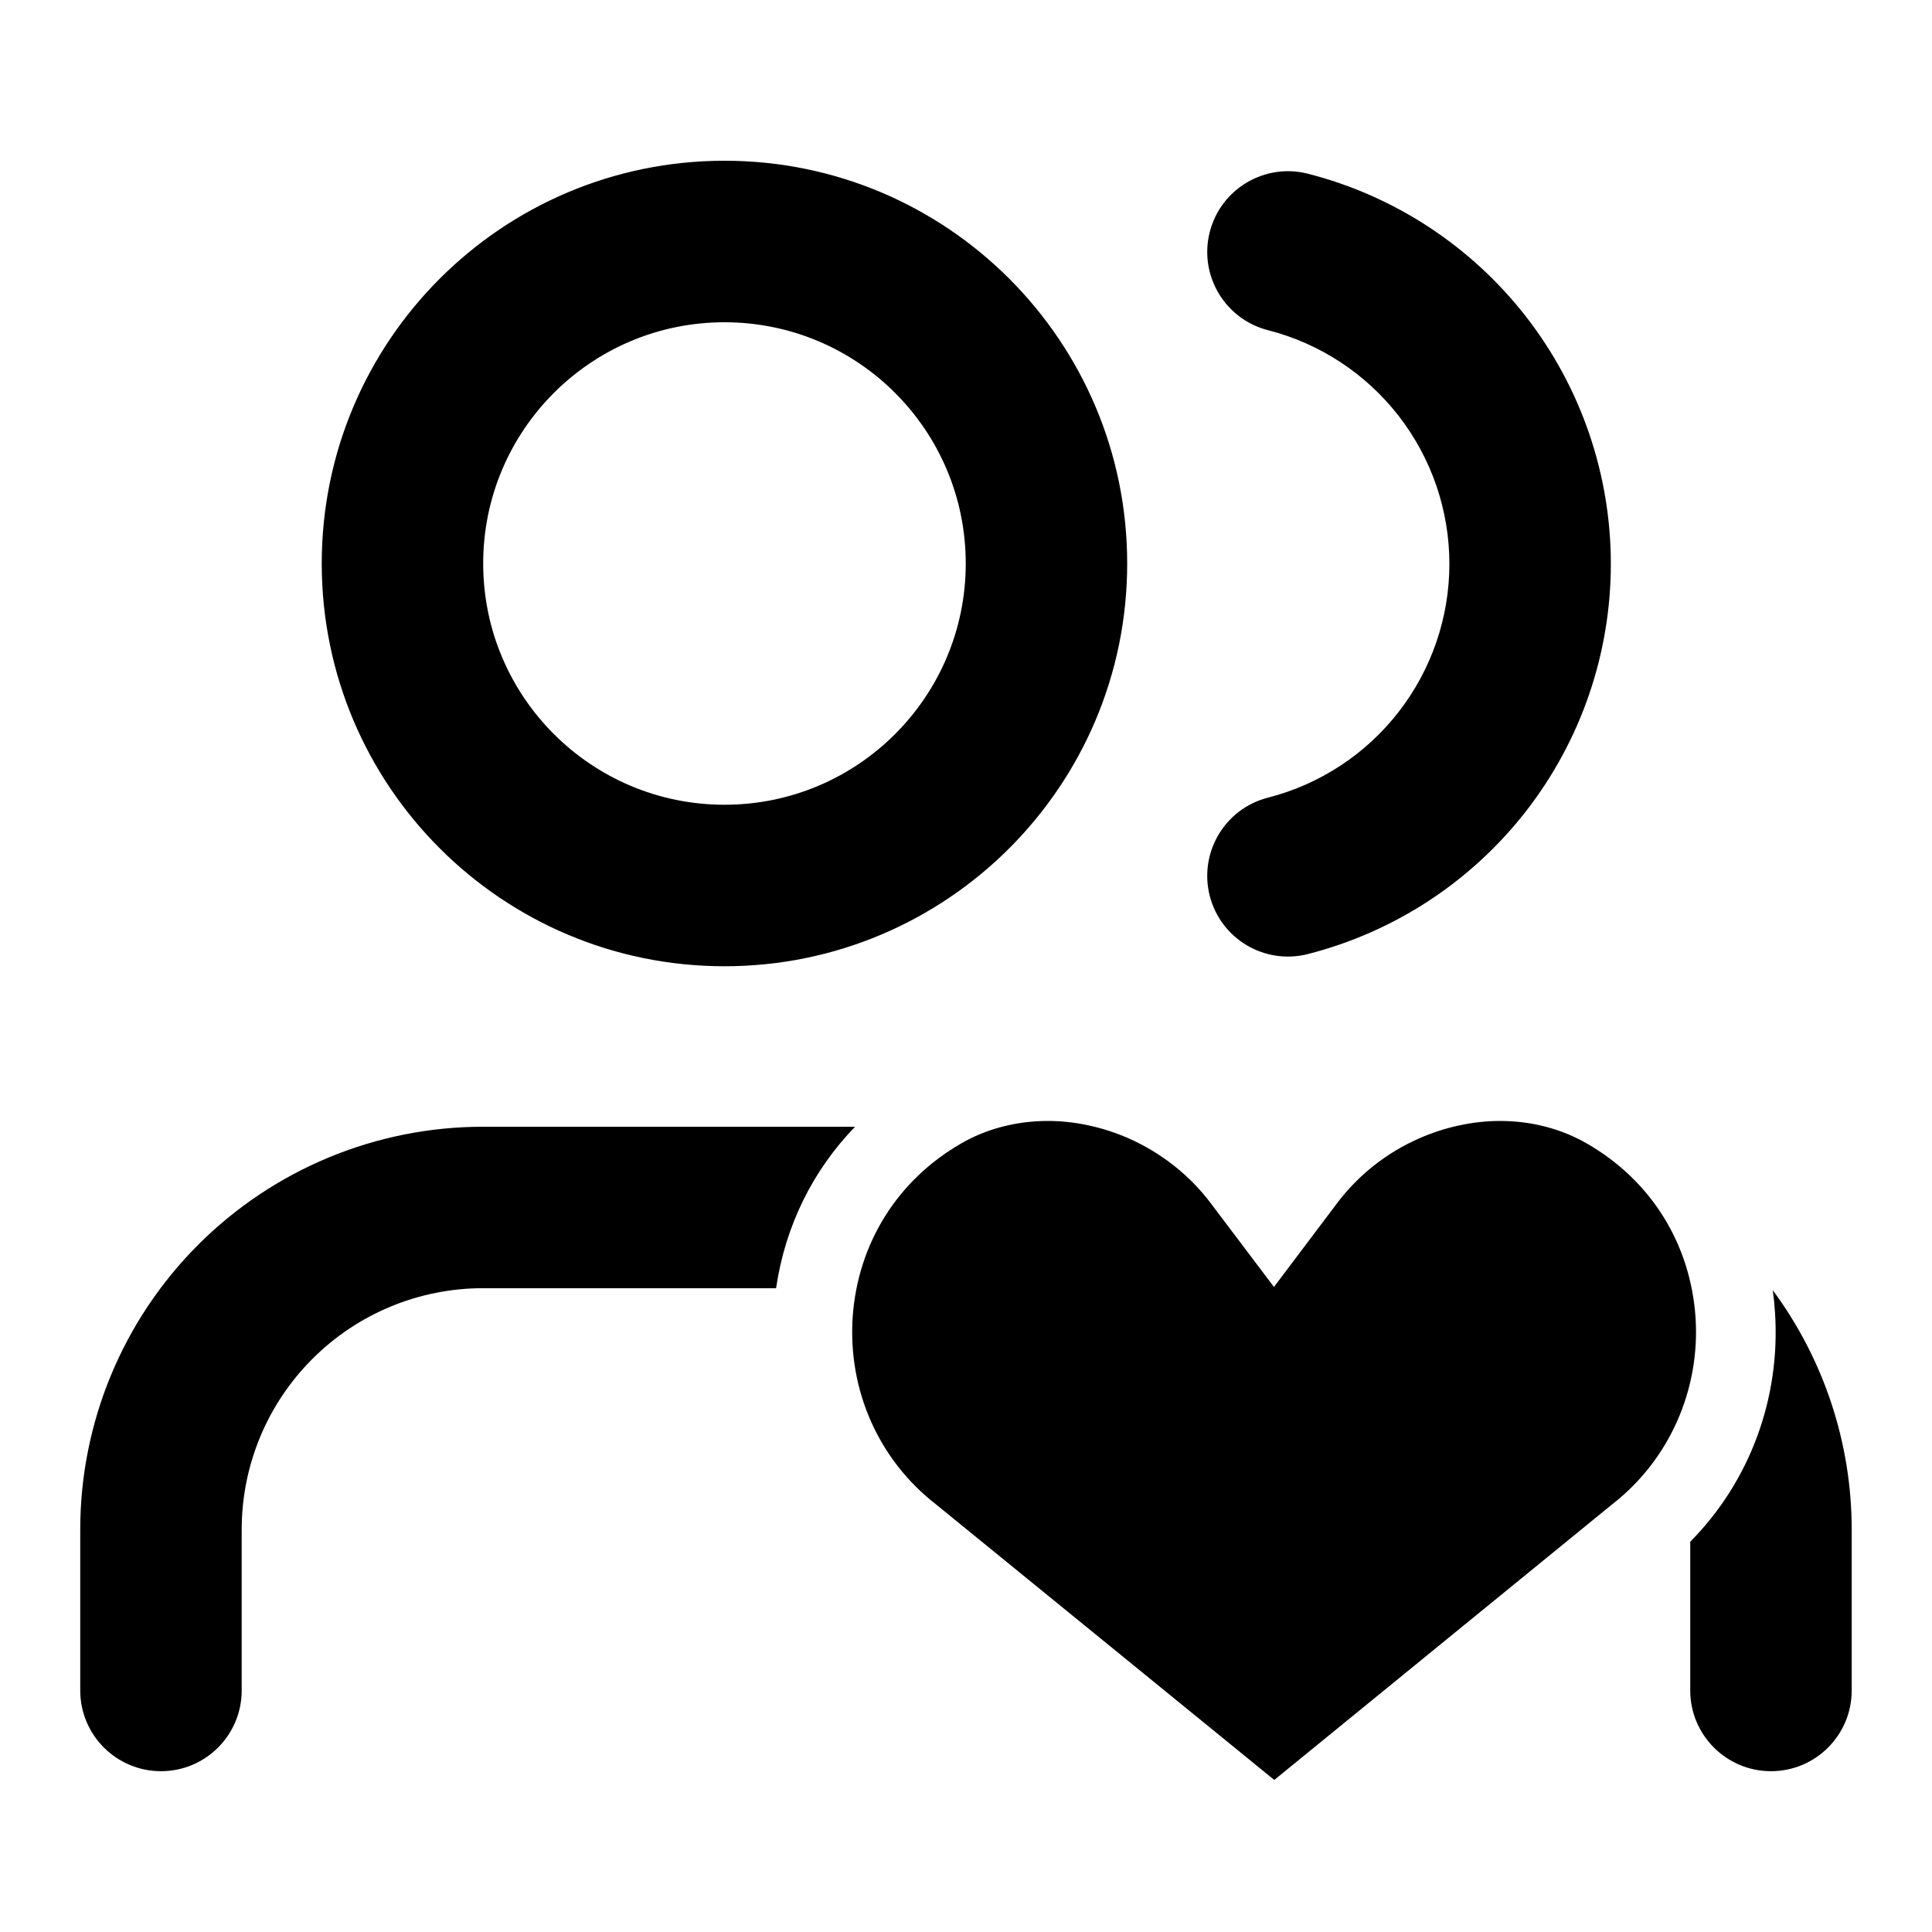 <?xml version="1.0" encoding="UTF-8"?> <svg xmlns="http://www.w3.org/2000/svg" width="30" height="30" viewBox="0 0 30 30" fill="none"><path fill-rule="evenodd" clip-rule="evenodd" d="M11.25 5.004C9.181 5.004 7.503 6.681 7.503 8.75C7.503 10.819 9.181 12.496 11.25 12.496C13.319 12.496 14.996 10.819 14.996 8.75C14.996 6.681 13.319 5.004 11.25 5.004ZM4.996 8.75C4.996 5.296 7.796 2.496 11.25 2.496C14.704 2.496 17.503 5.296 17.503 8.75C17.503 12.204 14.704 15.004 11.25 15.004C7.796 15.004 4.996 12.204 4.996 8.75ZM18.785 3.602C18.957 2.931 19.64 2.526 20.311 2.698C21.656 3.042 22.848 3.825 23.7 4.922C24.551 6.019 25.013 7.368 25.013 8.756C25.013 10.145 24.551 11.494 23.7 12.591C22.848 13.688 21.656 14.47 20.311 14.814C19.64 14.986 18.957 14.582 18.785 13.911C18.614 13.24 19.018 12.557 19.689 12.386C20.495 12.179 21.209 11.711 21.719 11.053C22.229 10.396 22.506 9.588 22.506 8.756C22.506 7.924 22.229 7.116 21.719 6.459C21.209 5.802 20.495 5.333 19.689 5.127C19.018 4.955 18.614 4.272 18.785 3.602ZM3.078 19.328C4.251 18.155 5.841 17.496 7.5 17.496H13.277C12.619 18.176 12.192 19.039 12.051 20.003H7.5C6.506 20.003 5.553 20.398 4.851 21.101C4.148 21.803 3.753 22.756 3.753 23.75V26.25C3.753 26.942 3.192 27.503 2.5 27.503C1.808 27.503 1.246 26.942 1.246 26.25V23.75C1.246 22.091 1.905 20.501 3.078 19.328ZM27.562 20.376C27.651 21.714 27.169 23.007 26.246 23.94V26.25C26.246 26.942 26.808 27.503 27.5 27.503C28.192 27.503 28.753 26.942 28.753 26.25V23.749C28.753 22.411 28.322 21.109 27.528 20.035C27.543 20.148 27.555 20.261 27.562 20.376ZM16.27 17.406C15.782 17.406 15.314 17.529 14.922 17.757C13.931 18.329 13.32 19.312 13.24 20.453C13.166 21.59 13.644 22.668 14.533 23.359L14.538 23.363L19.787 27.639L25.04 23.354C25.919 22.668 26.403 21.584 26.328 20.453C26.248 19.312 25.638 18.33 24.642 17.757L24.641 17.757C24.249 17.529 23.781 17.406 23.293 17.406C22.876 17.406 22.44 17.5 22.043 17.674C21.532 17.897 21.096 18.244 20.769 18.674L19.782 19.984L18.794 18.675C18.468 18.245 18.027 17.897 17.52 17.674C17.123 17.5 16.687 17.406 16.27 17.406Z" fill="black"></path></svg> 